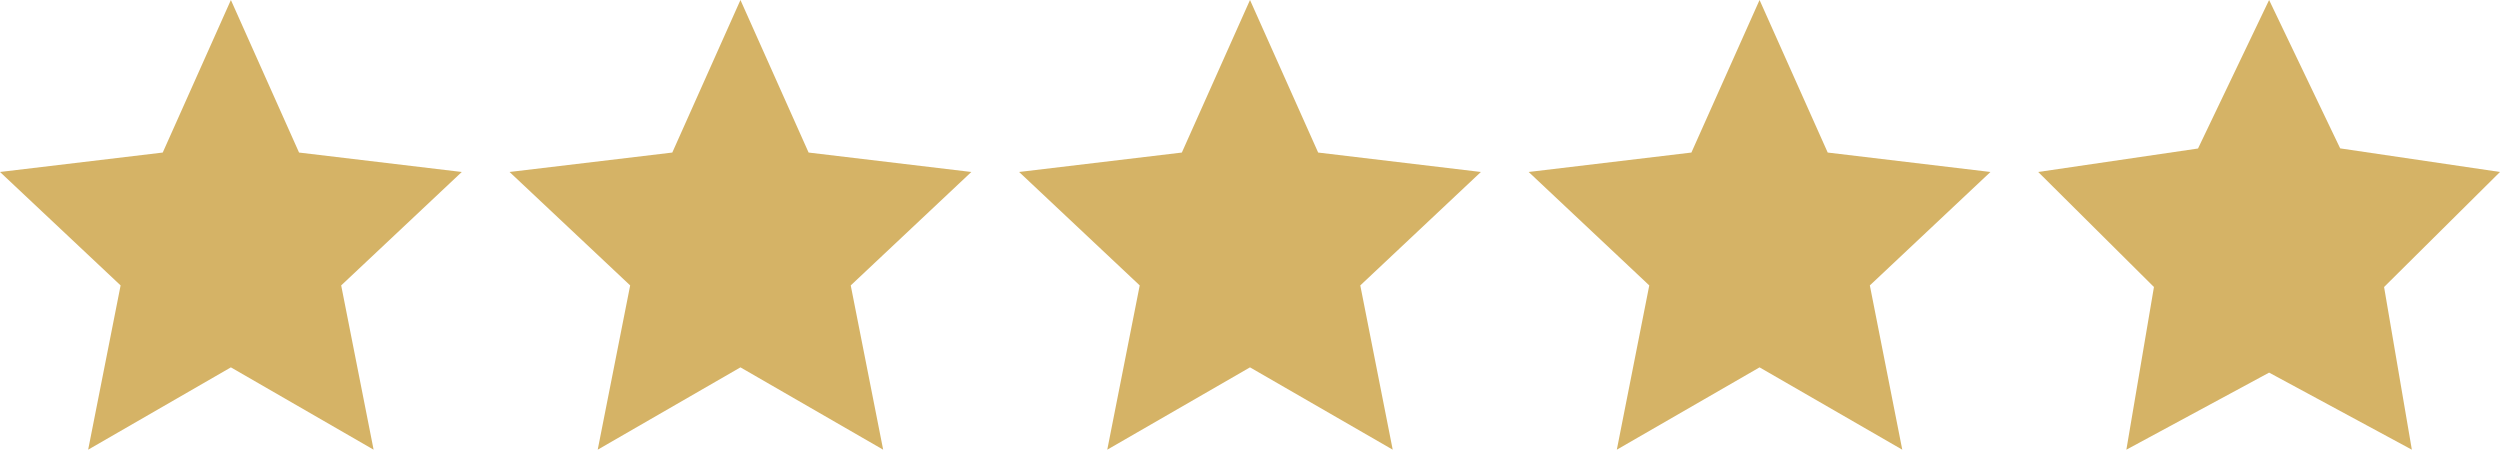 <svg height="14.12" viewBox="0 0 78.5 14.12" width="78.5" xmlns="http://www.w3.org/2000/svg" xmlns:xlink="http://www.w3.org/1999/xlink"><clipPath id="a"><path d="m10.86 9.012.872 5.108-4.482-2.42-4.482 2.42.866-5.108-3.634-3.612 5.018-.737 2.232-4.663 2.232 4.659 5.018.741z"/></clipPath><clipPath id="b"><path d="m10.86 9.012.872 5.108-4.482-2.42-4.482 2.42.866-5.108-3.634-3.612 5.018-.737 2.232-4.663 2.232 4.659 5.018.741z"/></clipPath><g clip-path="url(#a)" transform="translate(64)"><path d="m0 0h15.128v15.145h-15.128z" fill="#d5b366" transform="translate(-.628 -.605)"/><path d="m10.713 8.962 1.018 5.158-4.481-2.585-4.482 2.585 1.019-5.158-3.787-3.562 5.11-.61 2.14-4.79 2.14 4.79 5.11.61z" fill="none"/></g><g clip-path="url(#b)" transform="translate(48)"><path d="m10.713 8.962 1.018 5.158-4.481-2.585-4.482 2.585 1.019-5.158-3.787-3.562 5.11-.61 2.14-4.79 2.14 4.79 5.11.61z" fill="#d5b366"/></g><g clip-path="url(#b)" transform="translate(32)"><path d="m10.713 8.962 1.018 5.158-4.481-2.585-4.482 2.585 1.019-5.158-3.787-3.562 5.11-.61 2.14-4.79 2.14 4.79 5.11.61z" fill="#d5b366"/></g><g clip-path="url(#b)" transform="translate(16)"><path d="m10.713 8.962 1.018 5.158-4.481-2.585-4.482 2.585 1.019-5.158-3.787-3.562 5.11-.61 2.14-4.79 2.14 4.79 5.11.61z" fill="#d5b366"/></g><g clip-path="url(#b)"><path d="m10.713 8.962 1.018 5.158-4.481-2.585-4.482 2.585 1.019-5.158-3.787-3.562 5.11-.61 2.14-4.79 2.14 4.79 5.11.61z" fill="#d5b366"/></g></svg>